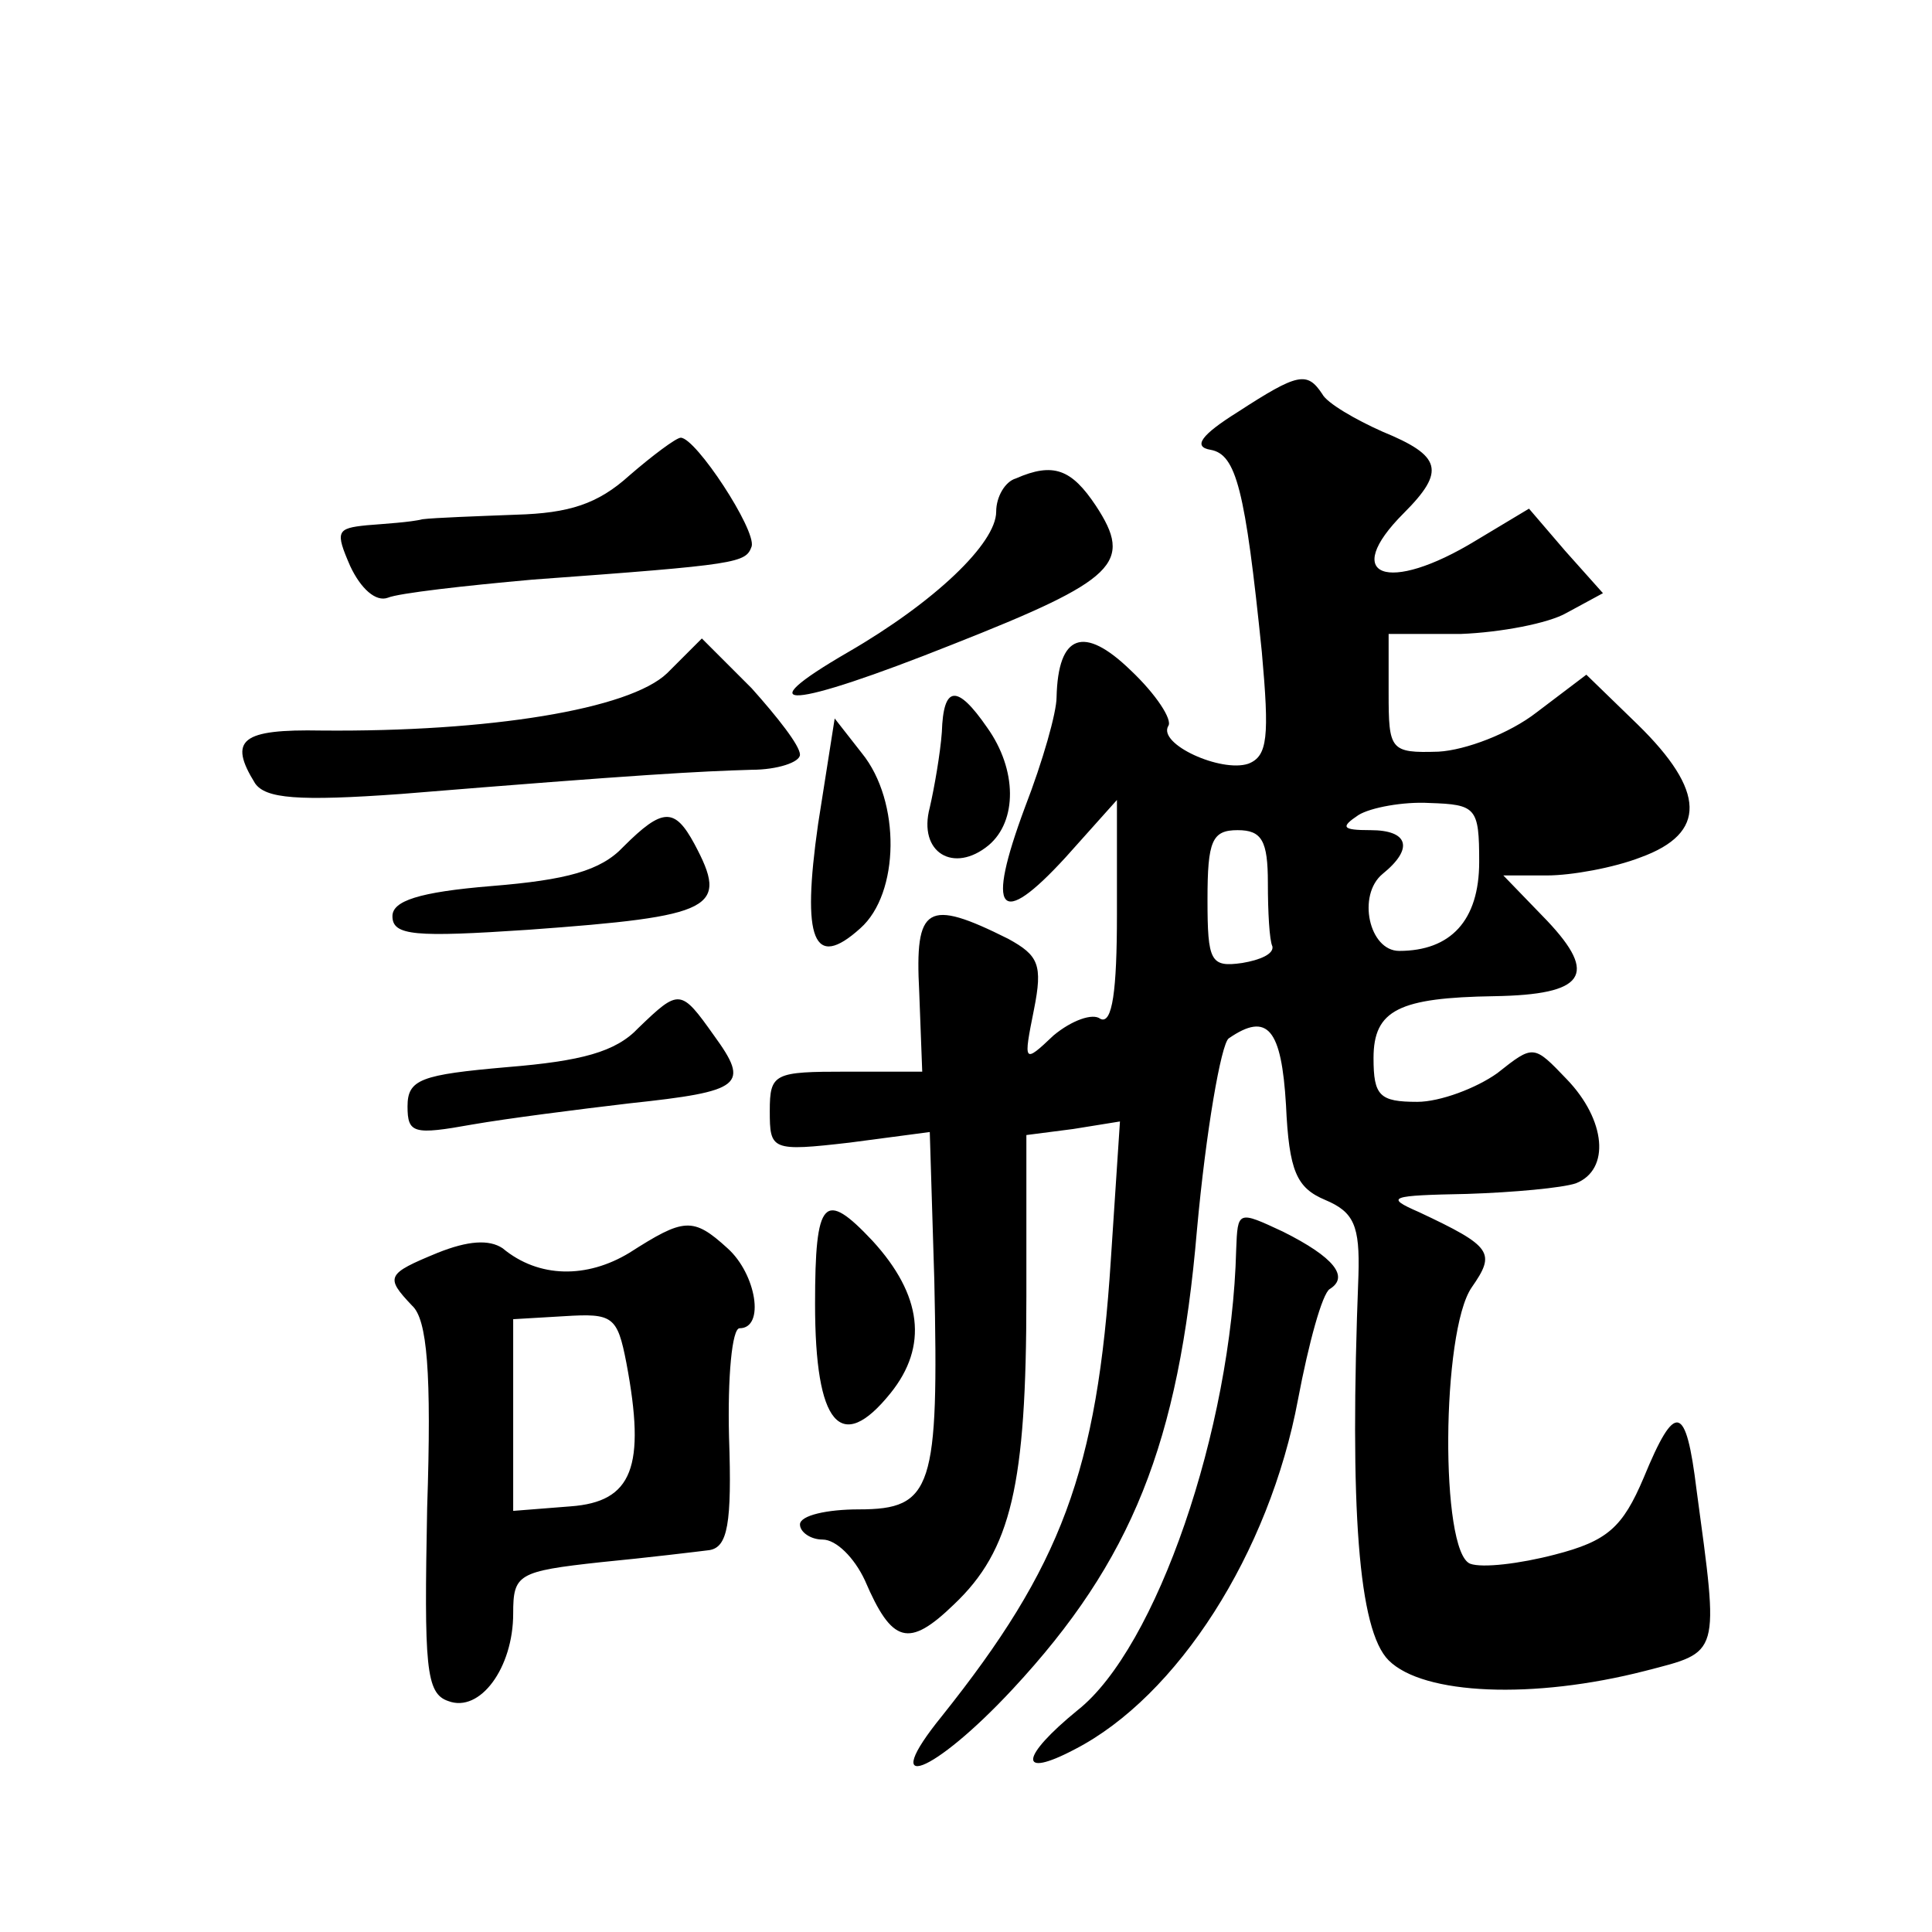 <?xml version="1.0" standalone="no"?>
<!DOCTYPE svg PUBLIC "-//W3C//DTD SVG 20010904//EN"
 "http://www.w3.org/TR/2001/REC-SVG-20010904/DTD/svg10.dtd">
<svg version="1.0" xmlns="http://www.w3.org/2000/svg"
 width="128pt" height="128pt" viewBox="0 0 128 128"
 preserveAspectRatio="xMidYMid meet">
<g transform="translate(0,128) scale(0.1,-0.1)"
fill="#0" stroke="none">
<path d="M820 1007 c-24 -15 -30 -23 -18 -25 17 -3 23 -26 34 -134 5 -56 4 -69
-9 -74 -18 -6 -60 13 -53 25 3 4 -8 21 -25 37 -31 30 -48 24 -49 -18 0 -10 -9 -42
-21 -73 -26 -70 -17 -81 27 -33 l34 38 0 -76 c0 -50 -3 -73 -11 -69 -5 4 -19 -1
-31 -11 -20 -19 -20 -18 -13 17 6 30 3 36 -17 47 -54 27 -62 22 -59 -35 l2 -53
-50 0 c-48 0 -51 -1 -51 -26 0 -26 1 -27 53 -21 l53 7 3 -98 c3 -138 -1 -152 -50
-152 -21 0 -39 -4 -39 -10 0 -5 7 -10 15 -10 9 0 21 -12 28 -27 18 -42 29 -45 59
-16 38 36 48 79 48 204 l0 107 31 4 31 5 -6 -91 c-9 -141 -33 -204 -112 -303 -43
-53 -6 -39 47 18 79 85 110 163 122 304 6 66 16 123 21 127 26 18 35 6 38 -44 2
-44 7 -55 26 -63 19 -8 23 -17 22 -50 -6 -155 0 -235 20 -255 23 -23 96 -26 170
-7 50 13 49 9 34 120 -7 57 -14 59 -35 8 -14 -33 -24 -42 -59 -51 -23 -6 -48 -9
-56 -6 -20 8 -19 154 1 183 16 23 14 27 -35 50 -23 10 -19 11 32 12 31 1 63 4 72
7 23 9 20 42 -6 69 -22 23 -22 23 -46 4 -14 -10 -38 -19 -53 -19 -25 0 -29 4 -29
29 0 32 17 40 80 41 60 1 69 14 35 50 l-29 30 29 0 c16 0 44 5 62 12 44 16 43 44
-2 88 l-34 33 -33 -25 c-18 -14 -47 -25 -65 -26 -32 -1 -33 1 -33 39 l0 39 48 0
c26 1 58 7 70 14 l24 13 -25 28 -24 28 -35 -21 c-59 -36 -90 -24 -48 18 28 28 25
38 -14 54 -18 8 -37 19 -40 25 -10 15 -16 14 -56 -12z m160 -298 c0 -39 -19 -59
-53 -59 -20 0 -28 37 -11 51 21 17 17 29 -8 29 -19 0 -20 2 -8 10 8 5 30 9 47 8
31 -1 33 -3 33 -39z m-140 -14 c0 -19 1 -38 3 -42 1 -5 -8 -9 -20 -11 -21 -3 -23
1 -23 42 0 39 3 46 20 46 16 0 20 -7 20 -35z M417 965 c-21 -19 -40 -25 -75 -26
-26 -1 -54 -2 -62 -3 -8 -2 -25 -3 -37 -4 -20 -2 -21 -4 -11 -27 7 -15 17 -24 25
-21 7 3 51 8 96 12 137 10 141 11 145 22 3 11 -37 72 -47 72 -3 0 -19 -12 -34 -25z
M673 963 c-7 -2 -13 -12 -13 -22 0 -21 -41 -60 -98 -93 -69 -40 -39 -38 69 5 109
43 120 54 95 92 -16 24 -28 29 -53 18z M442 834 c-25 -24 -118 -39 -229 -38 -53
1 -62 -6 -44 -35 7 -10 28 -12 97 -7 159 13 198 15 232 16 17 0 32 5 32 10 0 6
-15 25 -32 44 l-33 33 -23 -23z M624 795 c-1 -14 -5 -37 -8 -50 -8 -30 16 -44 39
-25 19 16 19 50 -1 78 -20 29 -29 28 -30 -3z M542 734 c-11 -77 -3 -97 28 -69 26
23 27 84 1 116 l-18 23 -11 -70z M413 719 c-15 -16 -38 -22 -87 -26 -49 -4 -66
-10 -66 -20 0 -13 15 -14 90 -9 124 9 133 14 110 57 -13 24 -21 24 -47 -2z M423
599 c-15 -16 -38 -22 -87 -26 -57 -5 -66 -8 -66 -26 0 -18 4 -19 43 -12 23 4 70
10 104 14 75 8 80 12 56 45 -22 31 -23 31 -50 5z M540 416 c0 -80 17 -100 50 -59
25 31 21 65 -12 101 -32 34 -38 28 -38 -42z M819 452 c-3 -119 -53 -264 -105 -305
-38 -31 -40 -46 -2 -26 68 35 129 130 148 232 7 37 16 70 21 73 13 8 3 21 -31 38
-30 14 -30 14 -31 -12z M417 450 c-28 -17 -60 -17 -84 3 -9 6 -23 5 -43 -3 -34
-14 -35 -16 -17 -35 10 -9 13 -44 10 -134 -2 -105 -1 -123 14 -128 21 -8 43 22
43 58 0 26 3 28 58 34 31 3 64 7 72 8 12 2 15 17 13 75 -1 40 2 72 7 72 17 0 11
36 -8 53 -23 21 -29 20 -65 -3z m-2 -73 c13 -69 4 -92 -37 -95 l-38 -3 0 63 0 64
34 2 c32 2 35 0 41 -31z"/>
</g>
</svg>
